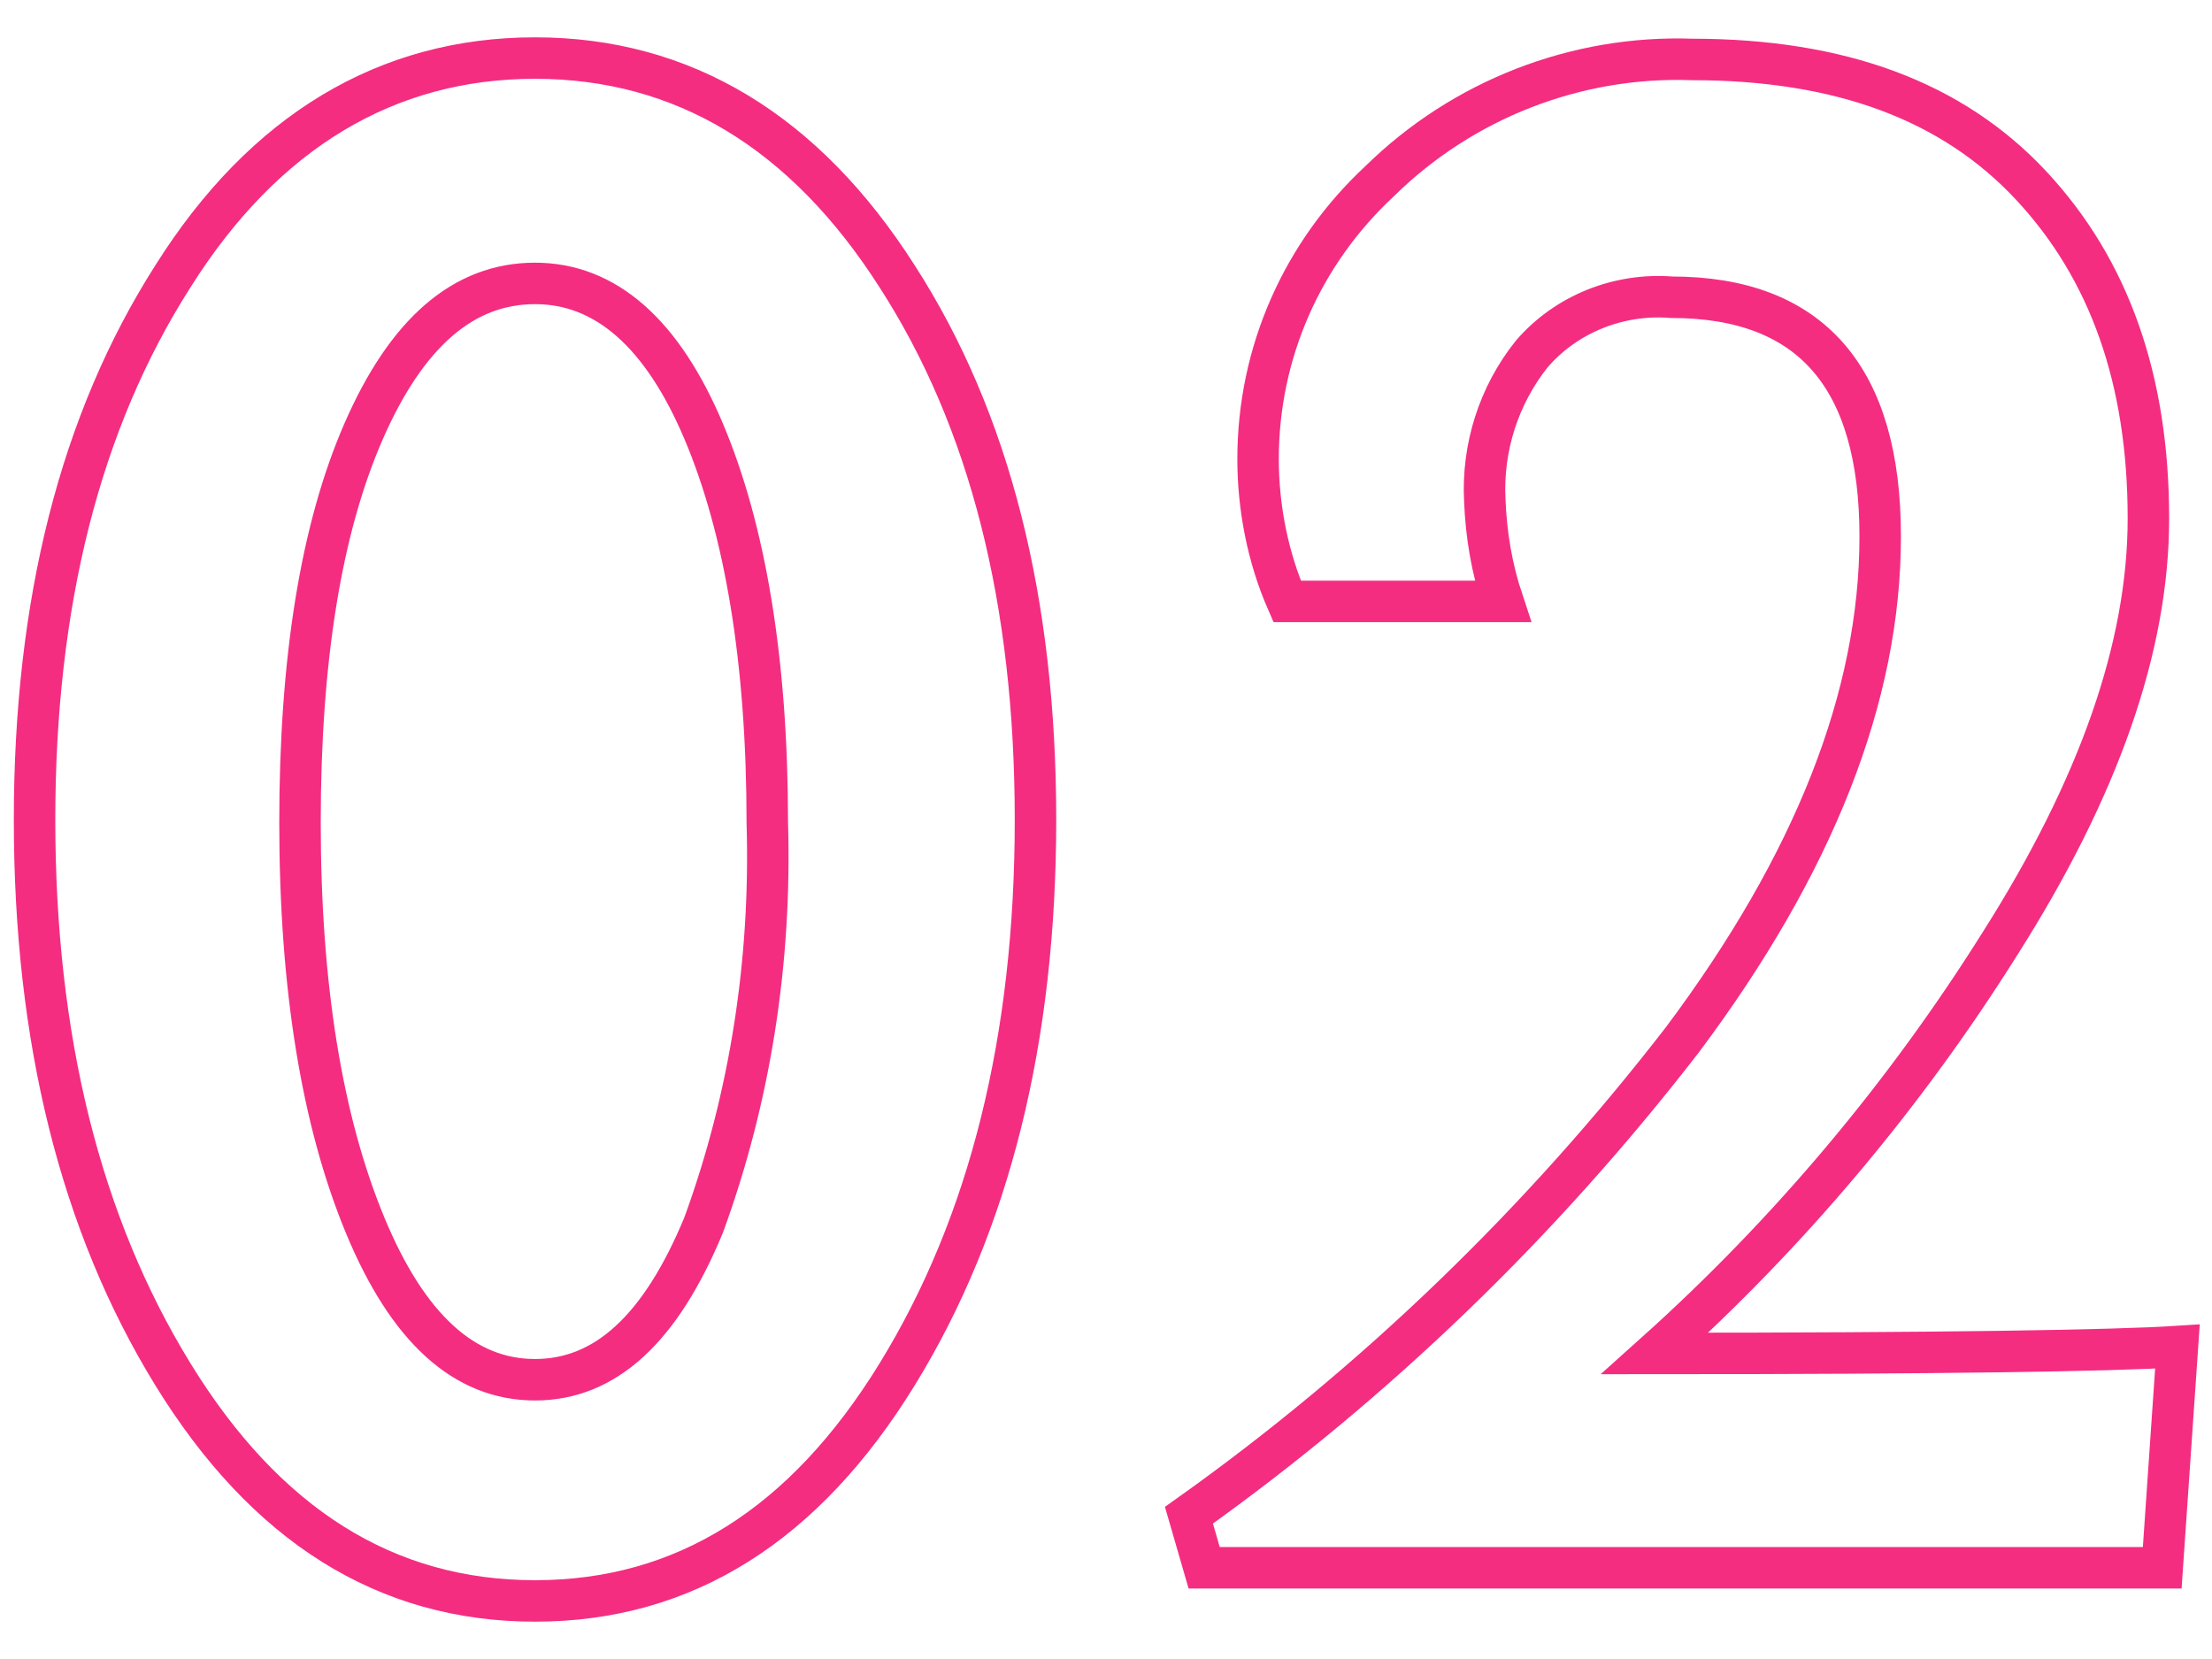 <?xml version="1.0" encoding="utf-8"?>
<!-- Generator: Adobe Illustrator 25.2.1, SVG Export Plug-In . SVG Version: 6.00 Build 0)  -->
<svg version="1.1" id="Capa_1" xmlns="http://www.w3.org/2000/svg" xmlns:xlink="http://www.w3.org/1999/xlink" x="0px" y="0px"
	 viewBox="0 0 160 120" style="enable-background:new 0 0 160 120;" xml:space="preserve">
<style type="text/css">
	.st0{fill:none;stroke:#F42D81;stroke-width:3;}
</style>
<path id="Trazado_303" class="st0" d="M12.5,99.4c6.7,10.9,15.4,16.4,26.2,16.4s19.5-5.5,26.2-16.4c6.7-10.9,10-24.3,10-40.1
	s-3.3-28.9-10-39.3C58.2,9.5,49.4,4.2,38.7,4.2S19.1,9.5,12.5,20c-6.7,10.5-10,23.6-10,39.3C2.5,75.1,5.8,88.5,12.5,99.4z
	 M26.3,31.2c3.1-7.1,7.2-10.7,12.4-10.7c5.1,0,9.2,3.6,12.2,10.7s4.6,16.6,4.6,28.3c0.3,9.9-1.2,19.8-4.6,29.1
	c-3.1,7.5-7.1,11.2-12.2,11.2s-9.2-3.7-12.3-11.2c-3.1-7.5-4.7-17.2-4.7-29.1C21.7,47.8,23.2,38.3,26.3,31.2z M144.7,68.2
	c7.1-11.2,10.7-21.4,10.7-30.7c0-10-2.8-18-8.5-24.1s-13.8-9.1-24.5-9.1C114,4,105.8,7.2,99.8,13.1c-5.6,5.2-8.8,12.4-8.8,20.1
	c0,3.5,0.7,7.1,2.1,10.3h15.6c-0.8-2.4-1.2-4.8-1.3-7.3c-0.2-3.8,1-7.6,3.4-10.6c2.5-2.9,6.3-4.4,10.1-4.1
	c10.1,0,15.1,5.8,15.1,17.3c0,11.6-4.8,23.7-14.3,36.4C111.5,88.4,99.5,100,86,109.6l1.1,3.8h69.3l1.1-16
	c-4.6,0.3-17.1,0.5-37.8,0.5C129.4,89.2,137.8,79.2,144.7,68.2L144.7,68.2z"/>
</svg>
